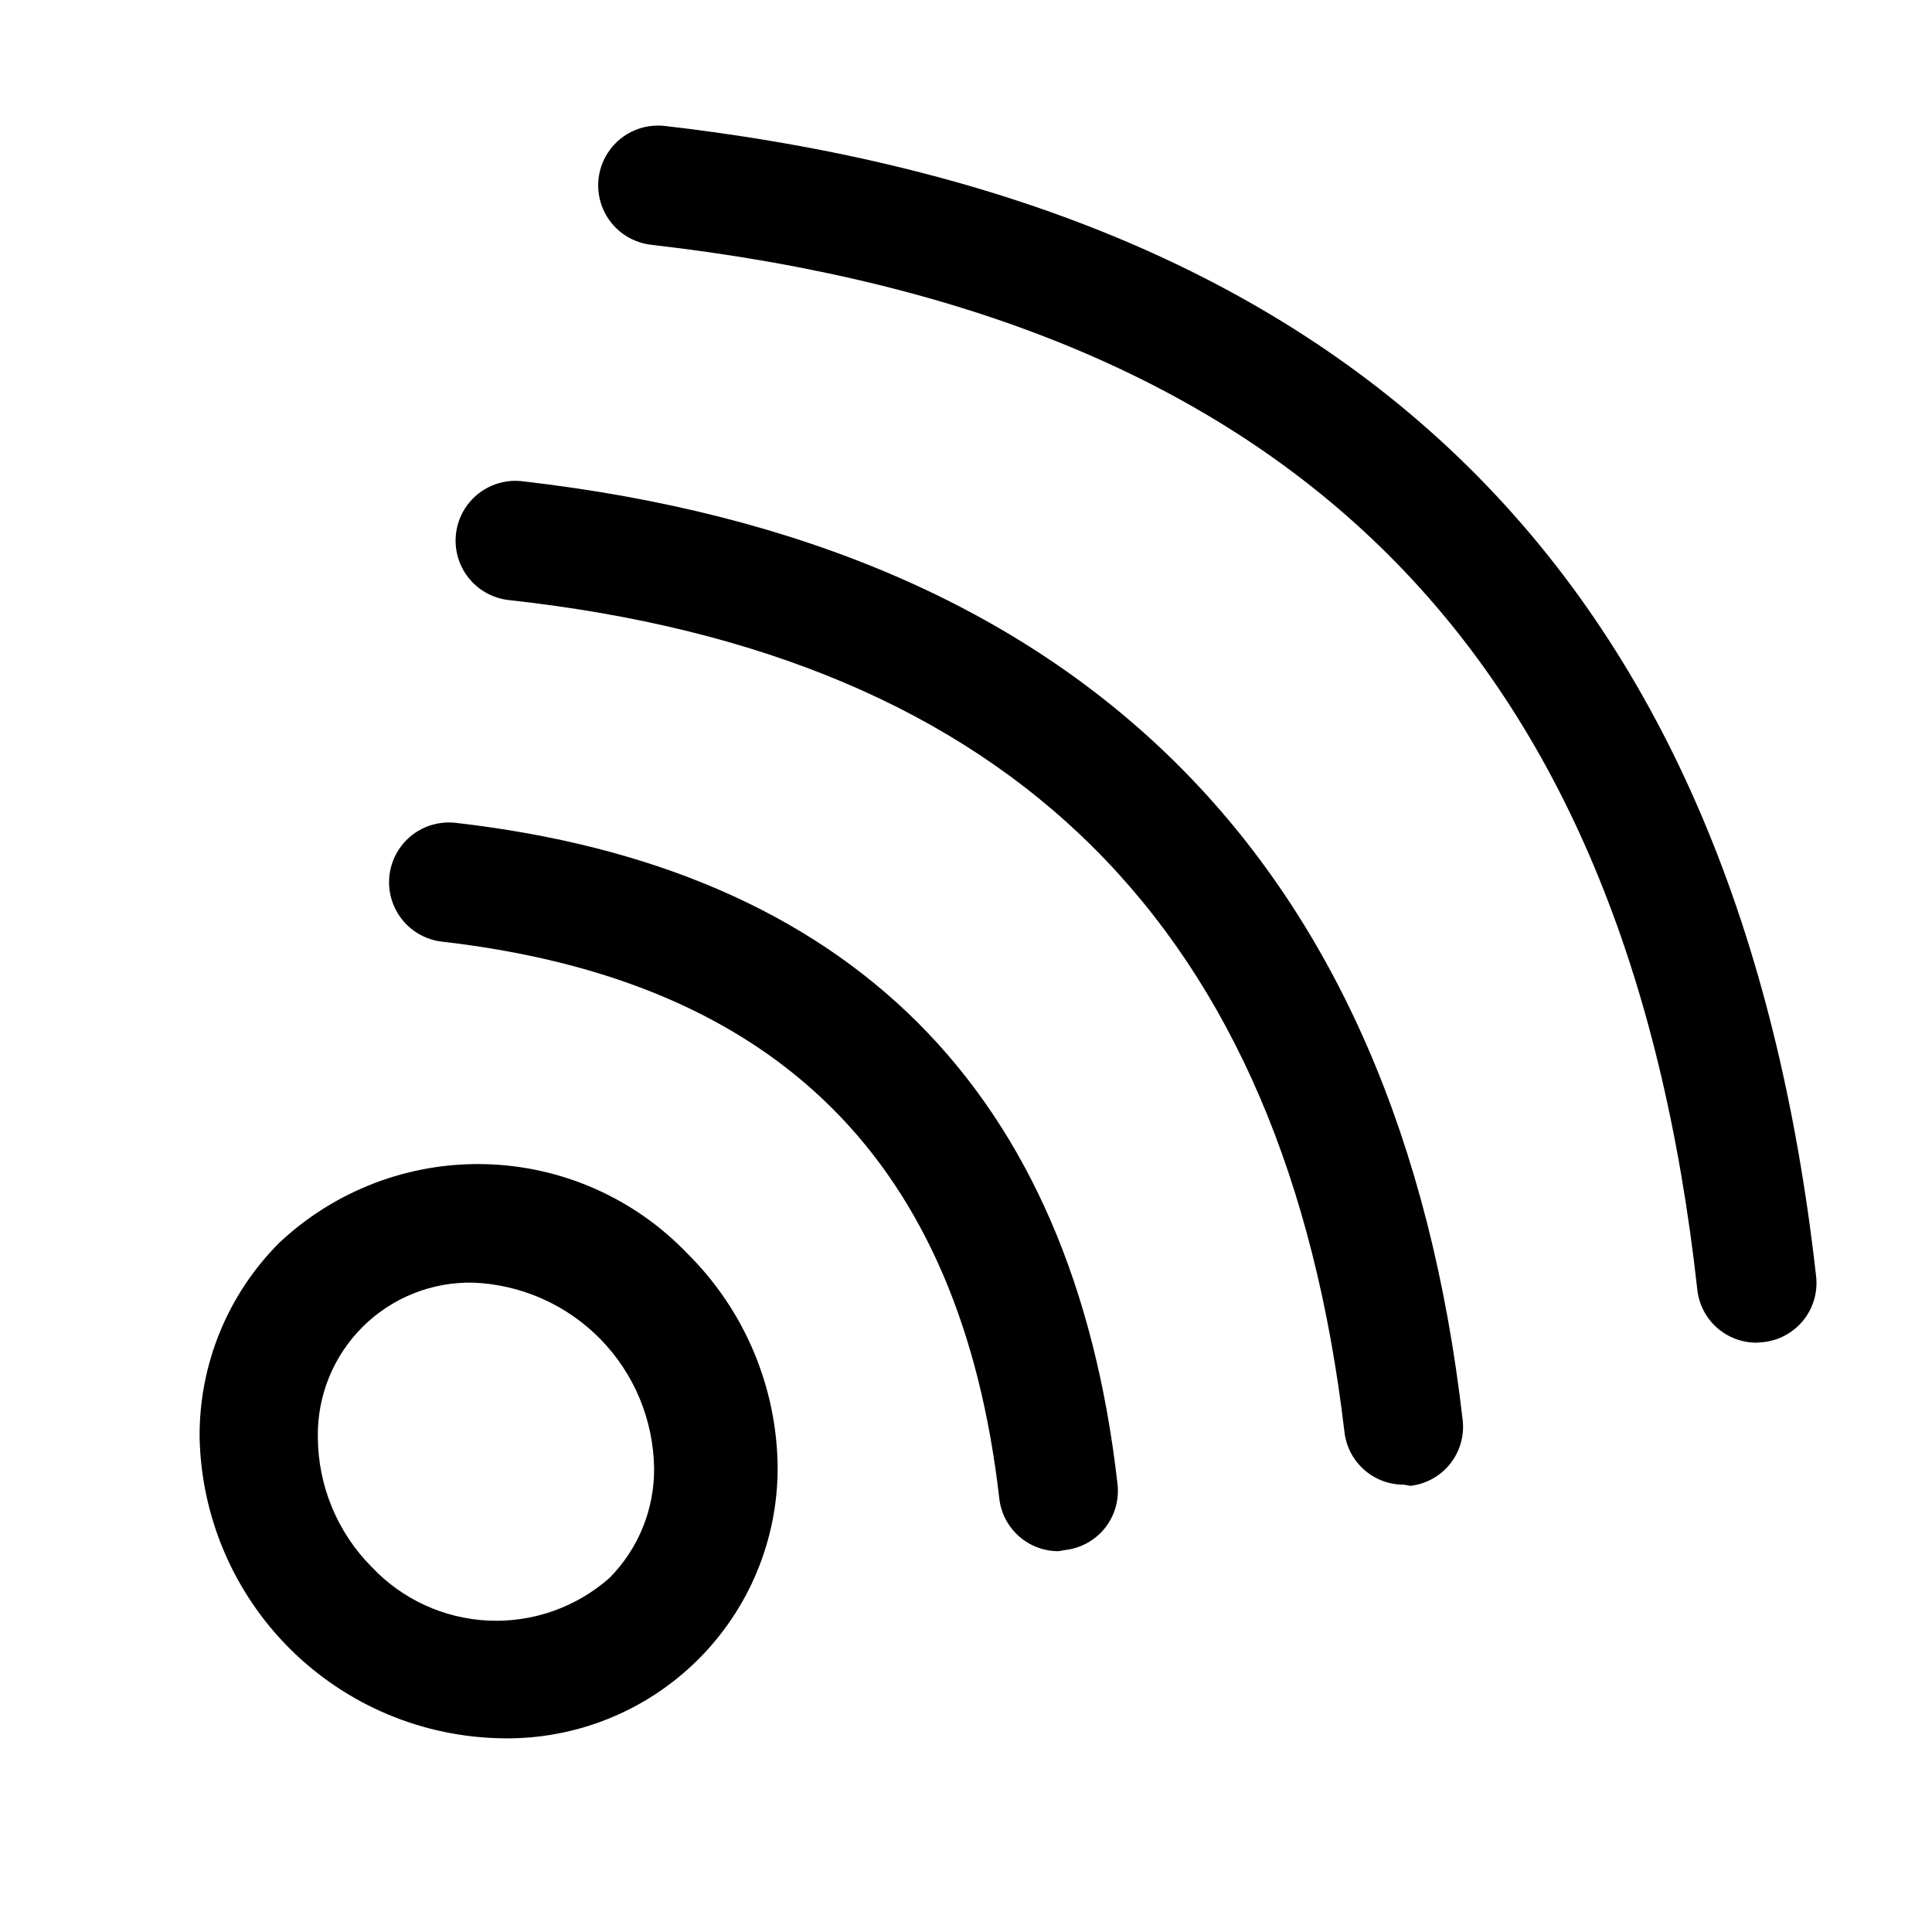 <?xml version="1.0" encoding="UTF-8"?>
<!-- Uploaded to: SVG Repo, www.svgrepo.com, Generator: SVG Repo Mixer Tools -->
<svg fill="#000000" width="800px" height="800px" version="1.1" viewBox="144 144 512 512" xmlns="http://www.w3.org/2000/svg">
 <g>
  <path d="m609.55 499.82c-3.891 0.023-7.652-1.395-10.562-3.984-2.906-2.586-4.754-6.16-5.18-10.027-18.734-169.41-106.9-257.42-277.25-276.94-5.625-0.648-10.477-4.246-12.73-9.441-2.25-5.195-1.562-11.195 1.812-15.742 3.371-4.551 8.914-6.953 14.539-6.305 184.84 21.41 284.5 121.07 305.12 304.96 0.441 4.129-0.766 8.27-3.363 11.512-2.594 3.246-6.367 5.332-10.492 5.809z"/>
  <path d="m516.03 537.45c-3.891 0.023-7.652-1.398-10.562-3.984-2.906-2.586-4.754-6.16-5.18-10.027-15.742-133.51-87.695-205.77-221.52-220.42-5.625-0.648-10.477-4.246-12.73-9.441-2.25-5.195-1.562-11.195 1.812-15.742 3.371-4.547 8.914-6.953 14.539-6.305 148.31 17.004 232.23 100.76 249.23 248.76v-0.004c0.488 4.156-0.699 8.336-3.297 11.617-2.602 3.277-6.398 5.387-10.555 5.859z"/>
  <path d="m424.56 555.08c-3.891 0.023-7.656-1.395-10.562-3.984-2.906-2.586-4.754-6.16-5.18-10.027-10.234-89.109-58.566-137.29-147.68-147.52-5.625-0.645-10.477-4.246-12.73-9.441-2.25-5.191-1.562-11.195 1.812-15.742 3.371-4.547 8.914-6.949 14.539-6.305 104.54 11.965 163.58 70.848 175.39 175.23h-0.004c0.488 4.156-0.699 8.336-3.297 11.617-2.602 3.277-6.398 5.387-10.555 5.859z"/>
  <path d="m277.35 604.67c-21.152-0.242-41.383-8.711-56.398-23.609-15.02-14.902-23.645-35.062-24.055-56.215-0.137-19.293 7.461-37.836 21.098-51.48 14.758-13.891 34.406-21.383 54.664-20.852 20.258 0.531 39.488 9.043 53.5 23.684 15.141 14.996 23.742 35.367 23.93 56.68 0.043 19.219-7.637 37.648-21.312 51.148-13.68 13.5-32.207 20.941-51.426 20.645zm-8.027-120.76c-10.938-0.215-21.488 4.023-29.238 11.742s-12.027 18.258-11.855 29.191c0.051 12.934 5.199 25.32 14.328 34.48 8.078 8.547 19.164 13.621 30.914 14.152 11.75 0.527 23.246-3.531 32.062-11.316 7.668-7.742 11.922-18.23 11.809-29.129-0.195-12.777-5.281-24.996-14.215-34.137-8.934-9.137-21.035-14.5-33.805-14.984z"/>
 </g>
</svg>